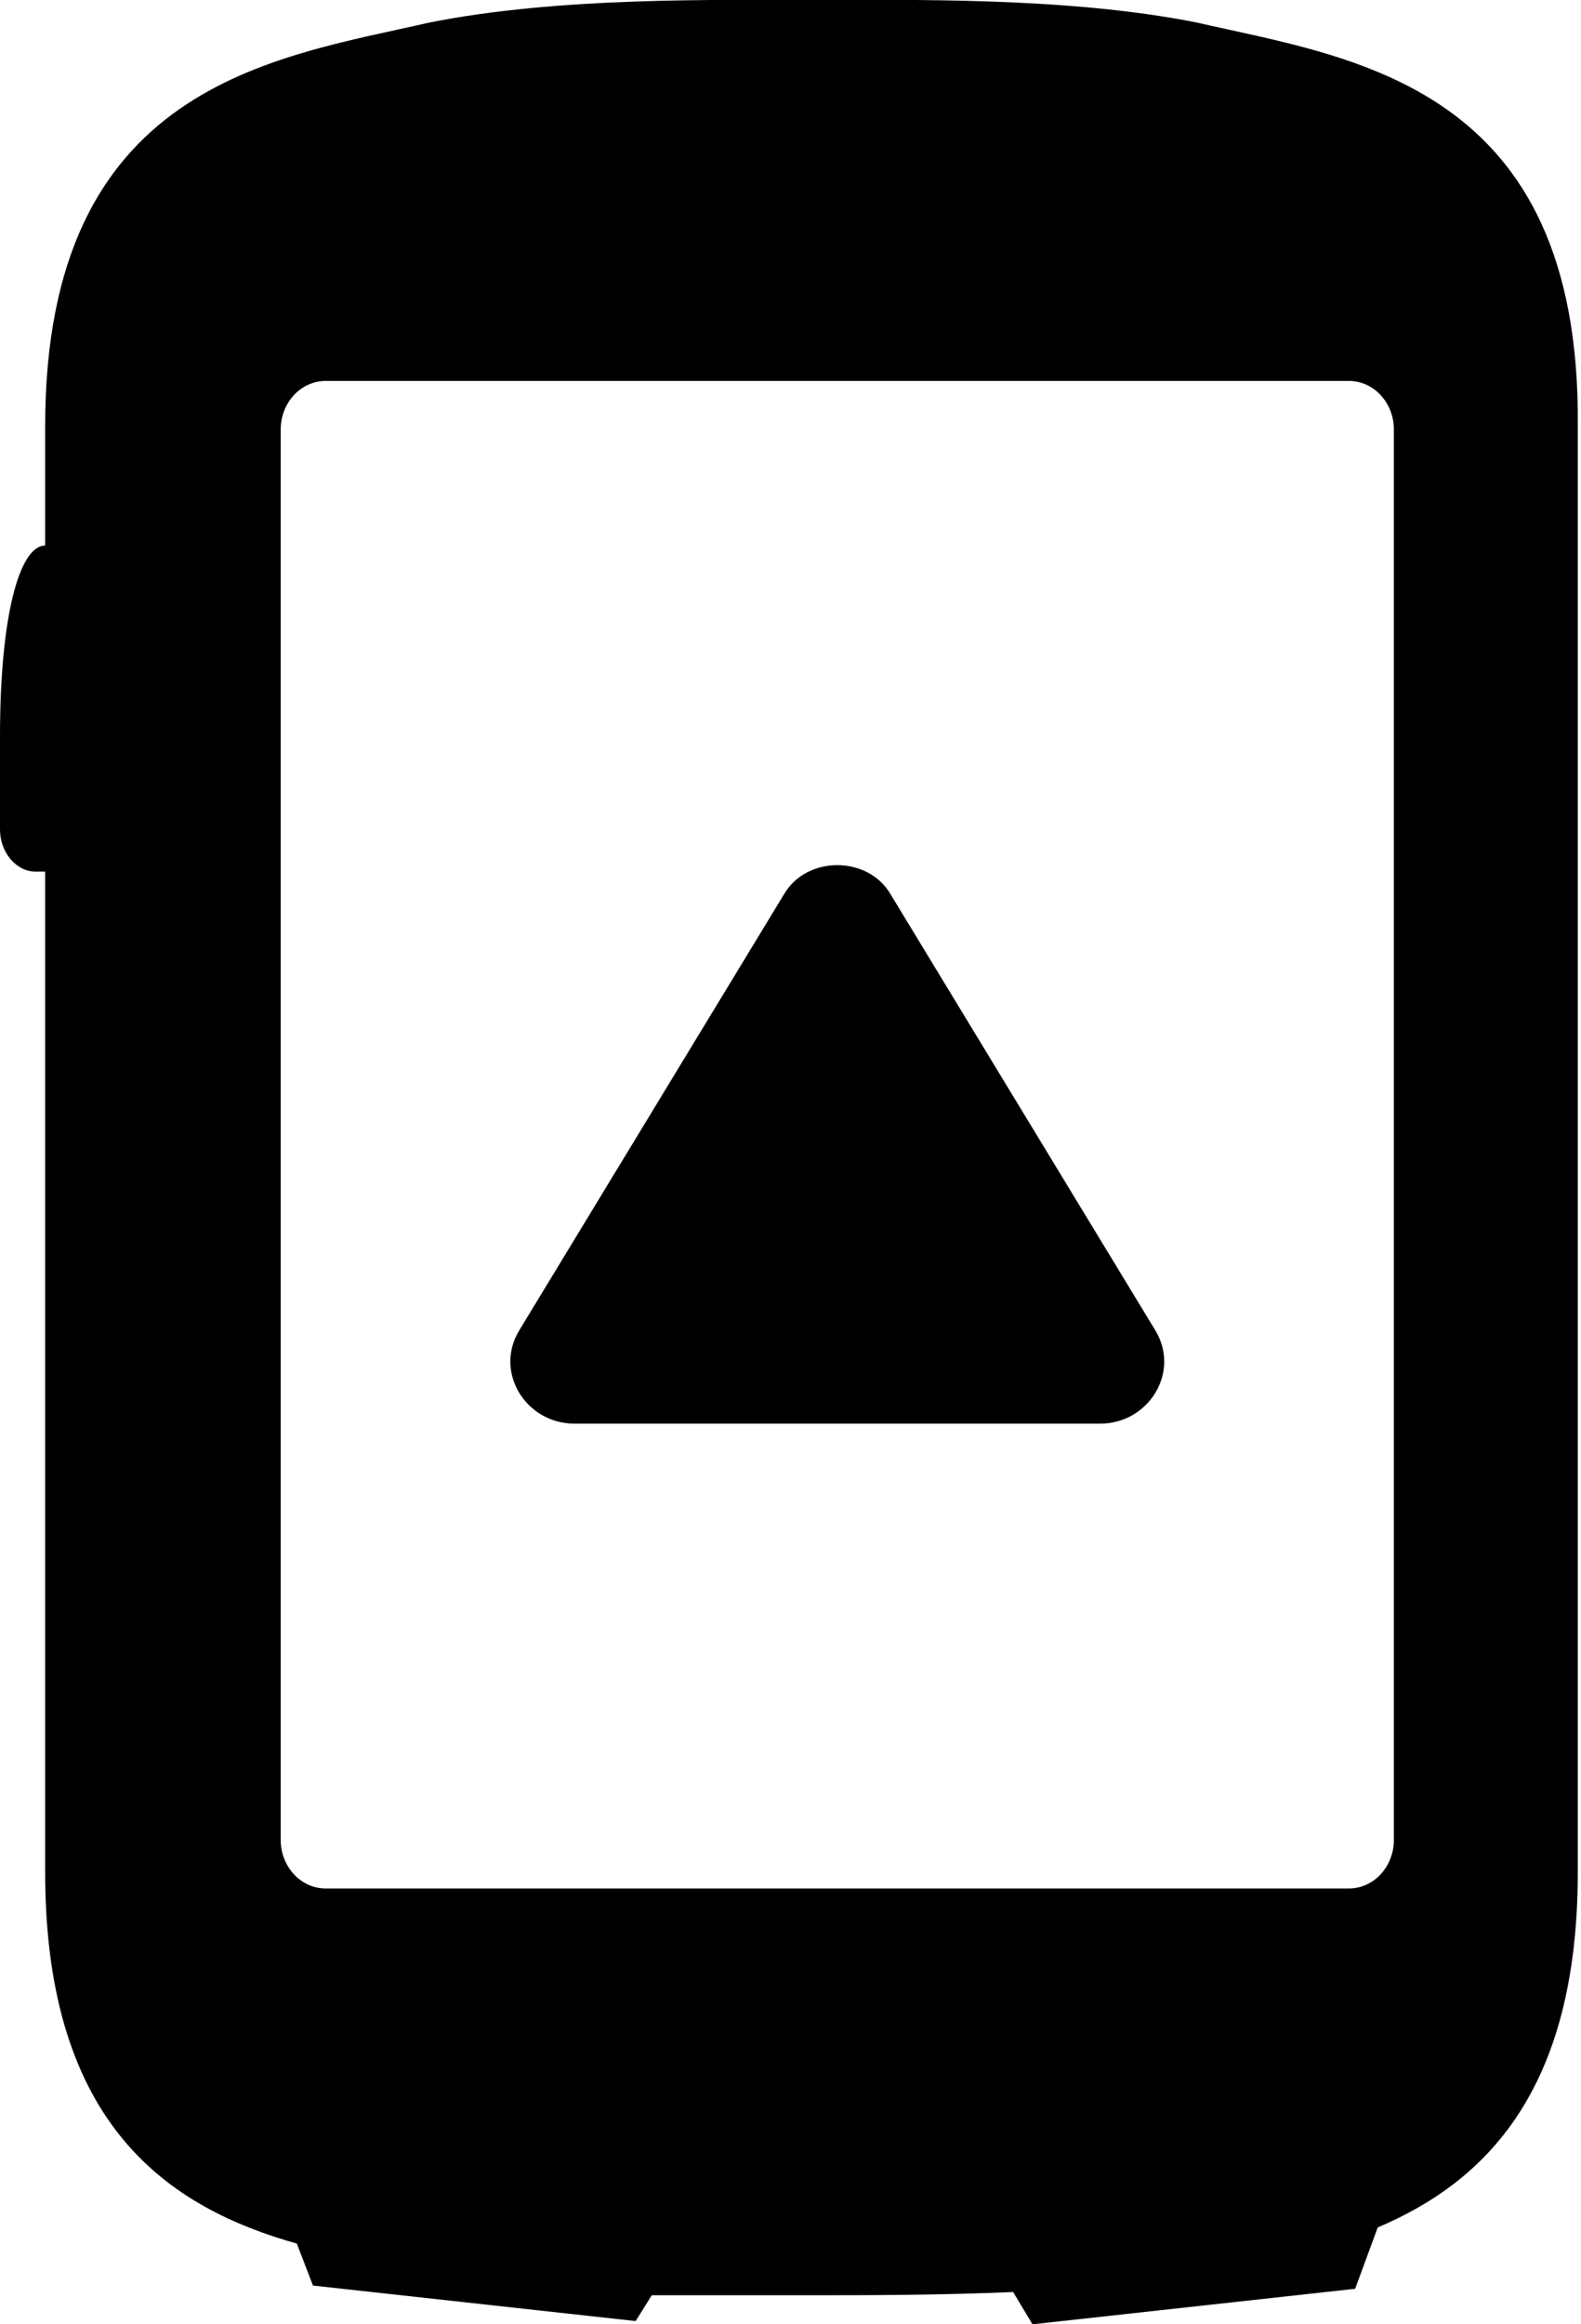 <?xml version="1.0" encoding="utf-8"?>
<!-- Generator: Adobe Illustrator 23.0.3, SVG Export Plug-In . SVG Version: 6.00 Build 0)  -->
<svg version="1.1" id="Layer_1" xmlns="http://www.w3.org/2000/svg" xmlns:xlink="http://www.w3.org/1999/xlink" x="0px" y="0px"
	 width="49px" height="72px" viewBox="0 0 49 72" enable-background="new 0 0 49 72" xml:space="preserve">
<g>
	<path d="M16.1,41.2l8.2-13.5c0.7-1.2,2.6-1.2,3.3,0l8.2,13.5c0.8,1.3-0.2,2.9-1.7,2.9H17.8C16.3,44.1,15.3,42.5,16.1,41.2z"/>
	<path d="M37.1,0.7C33.1-0.1,28.2,0,25.2,0s-7.9-0.1-11.9,0.7C8.5,1.8,1.4,2.6,1.4,13.2v3.7h0c-0.8,0-1.4,2.2-1.4,5.9v2.9
		c0,0.7,0.5,1.3,1.1,1.3h0.3v10v21c0,7.9,3.9,10.4,7.8,11.5l0.5,1.3l10,1.1l0.5-0.8c1.9,0,3.6,0,4.9,0c1.7,0,4,0,6.3-0.1L32,72
		l10-1.1l0.7-1.9c3.3-1.4,6.2-4.2,6.2-11v-21V13.2C49,2.6,41.9,1.8,37.1,0.7z M43.2,57c0,0.8-0.6,1.5-1.4,1.5H10.1
		c-0.8,0-1.4-0.7-1.4-1.5V13.3c0-0.8,0.6-1.5,1.4-1.5h31.7c0.8,0,1.4,0.7,1.4,1.5V57z"/>
</g>
</svg>
